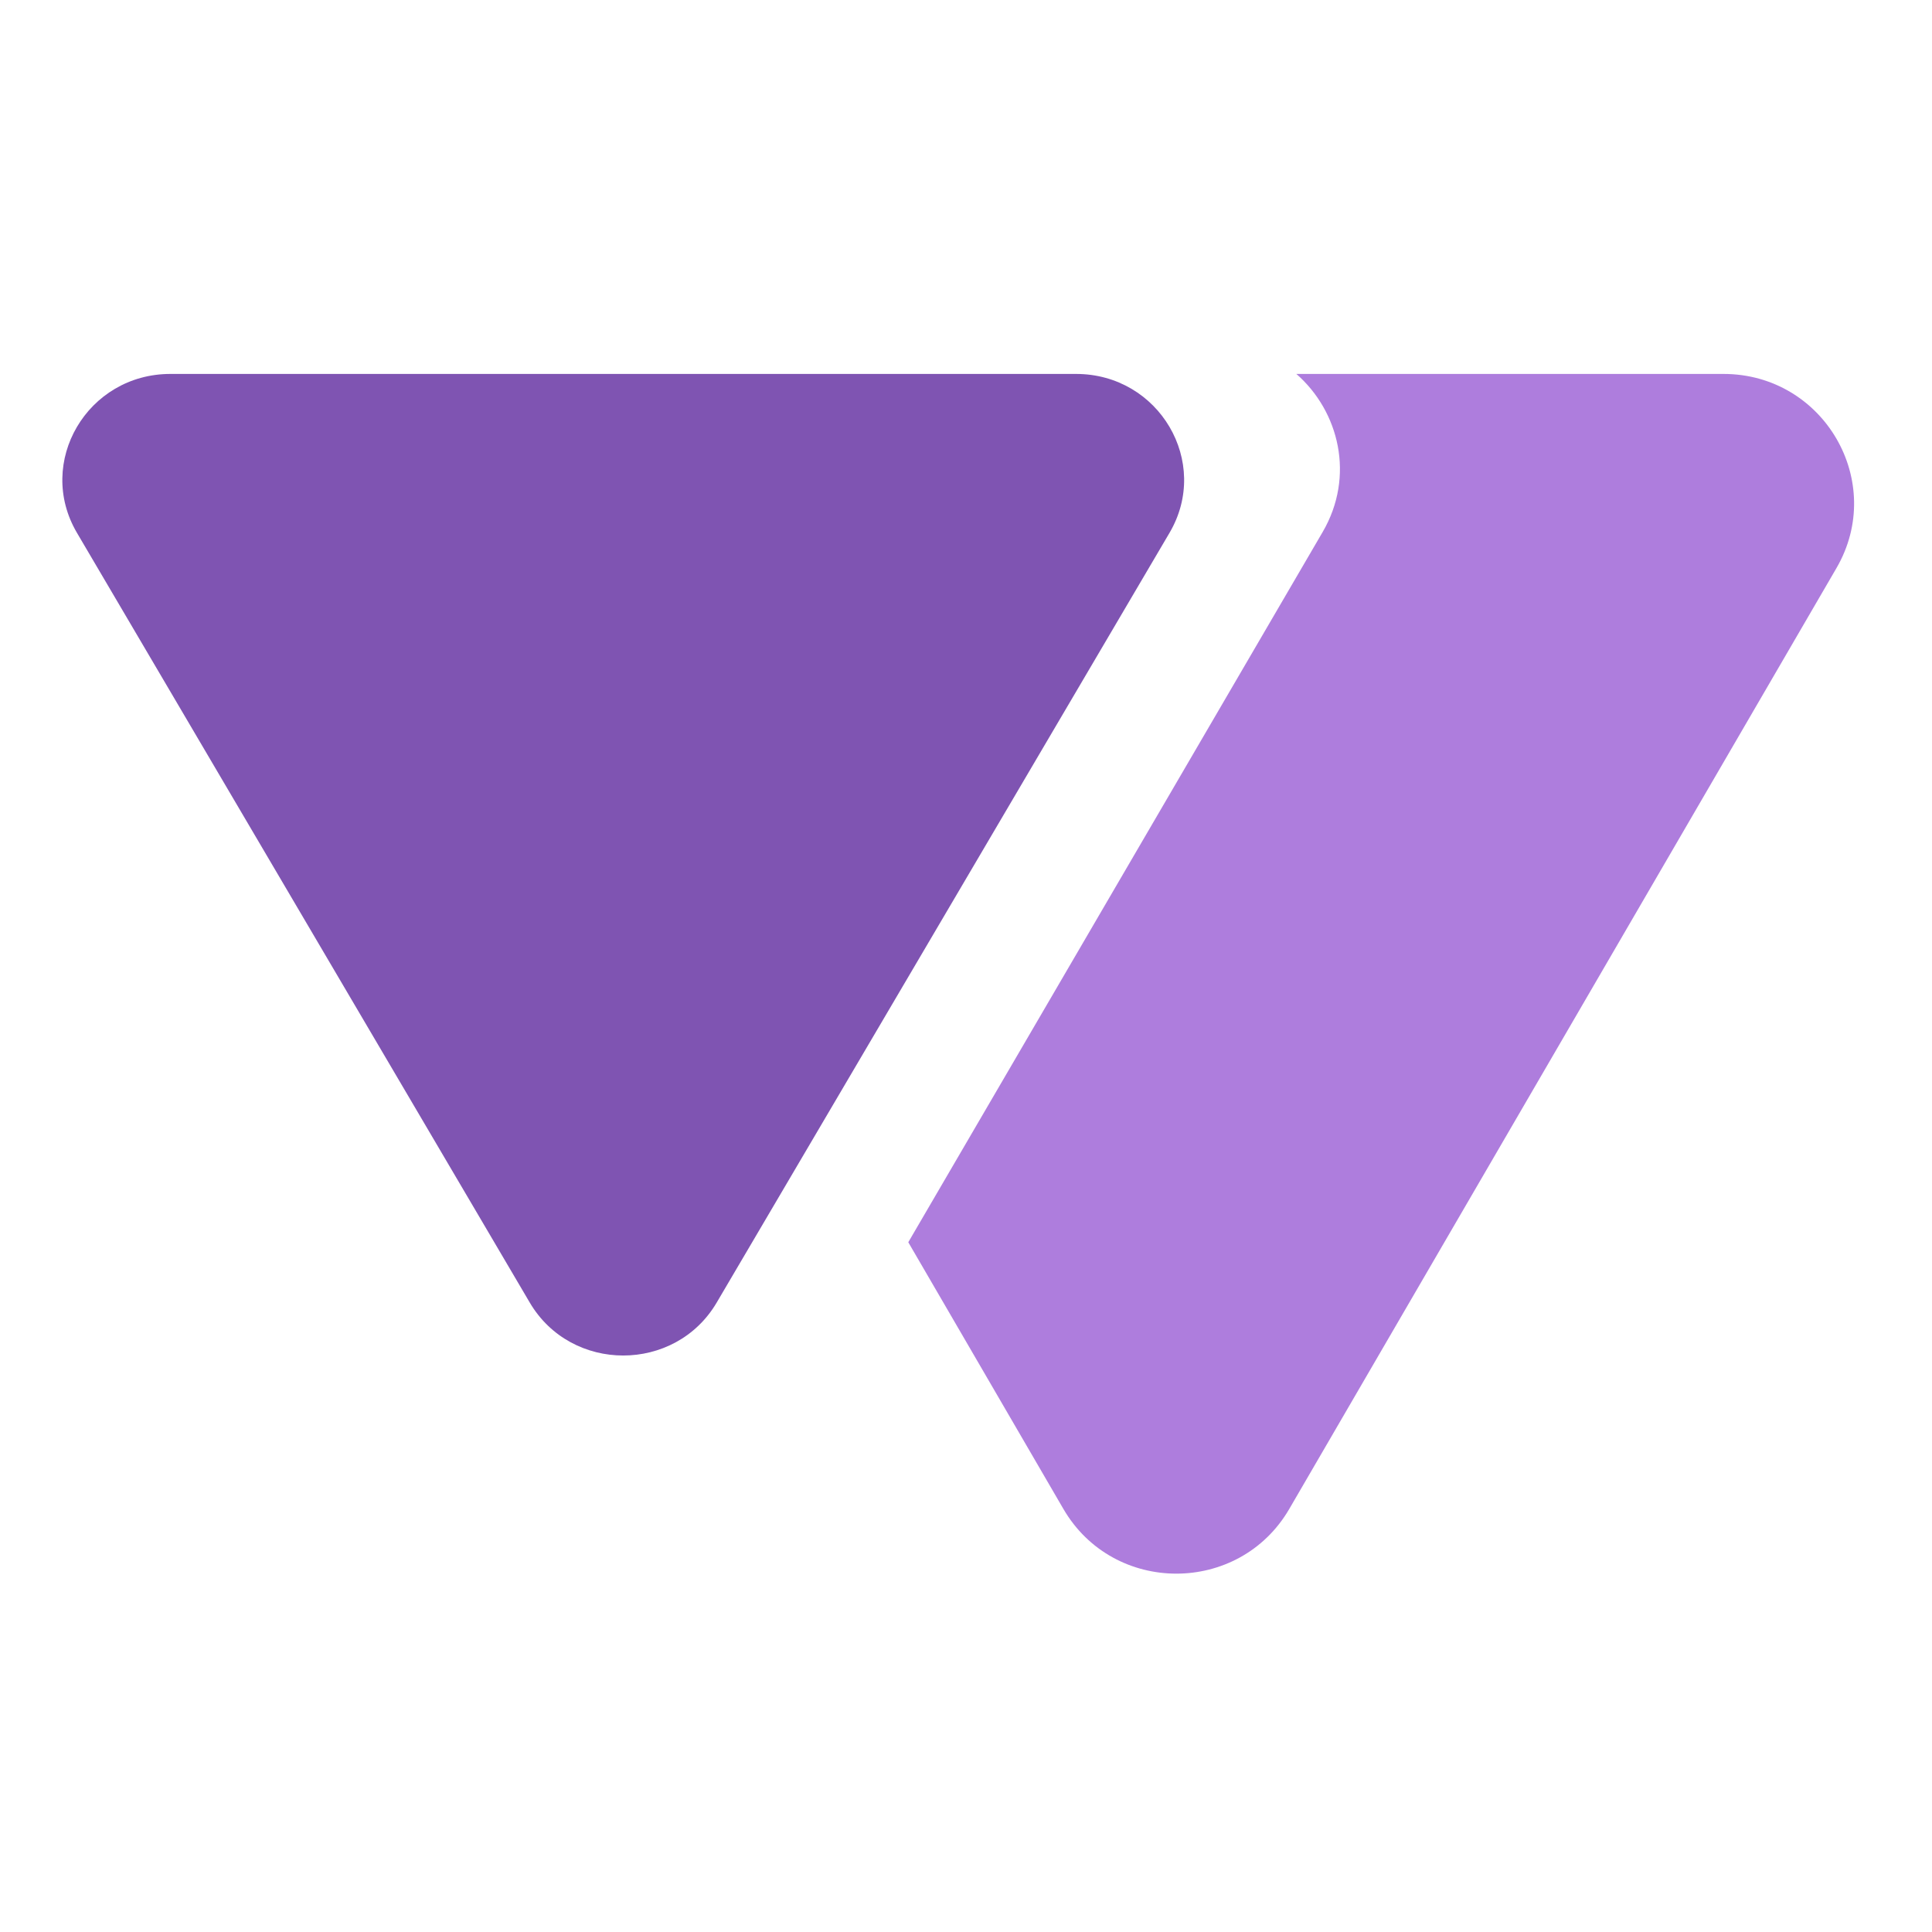 <svg xmlns="http://www.w3.org/2000/svg" width="124" height="124" fill="none" viewBox="0 0 124 124"><path fill="#AE7DDD" fill-rule="evenodd" d="M68.25 96.845c3.222 5.54 11.278 5.54 14.5 0l35.116-60.38c3.222-5.54-.806-12.465-7.25-12.465H83.203c2.753 2.407 3.773 6.57 1.69 10.142L58.296 79.73l9.953 17.114Z" clip-rule="evenodd"/><path fill="#7F54B2" d="M46 83.6c-2.667 4.533-9.333 4.533-12 0L4.94 34.2C2.272 29.666 5.605 24 10.938 24h58.124c5.333 0 8.666 5.666 6 10.199L46 83.6Z"/></svg>